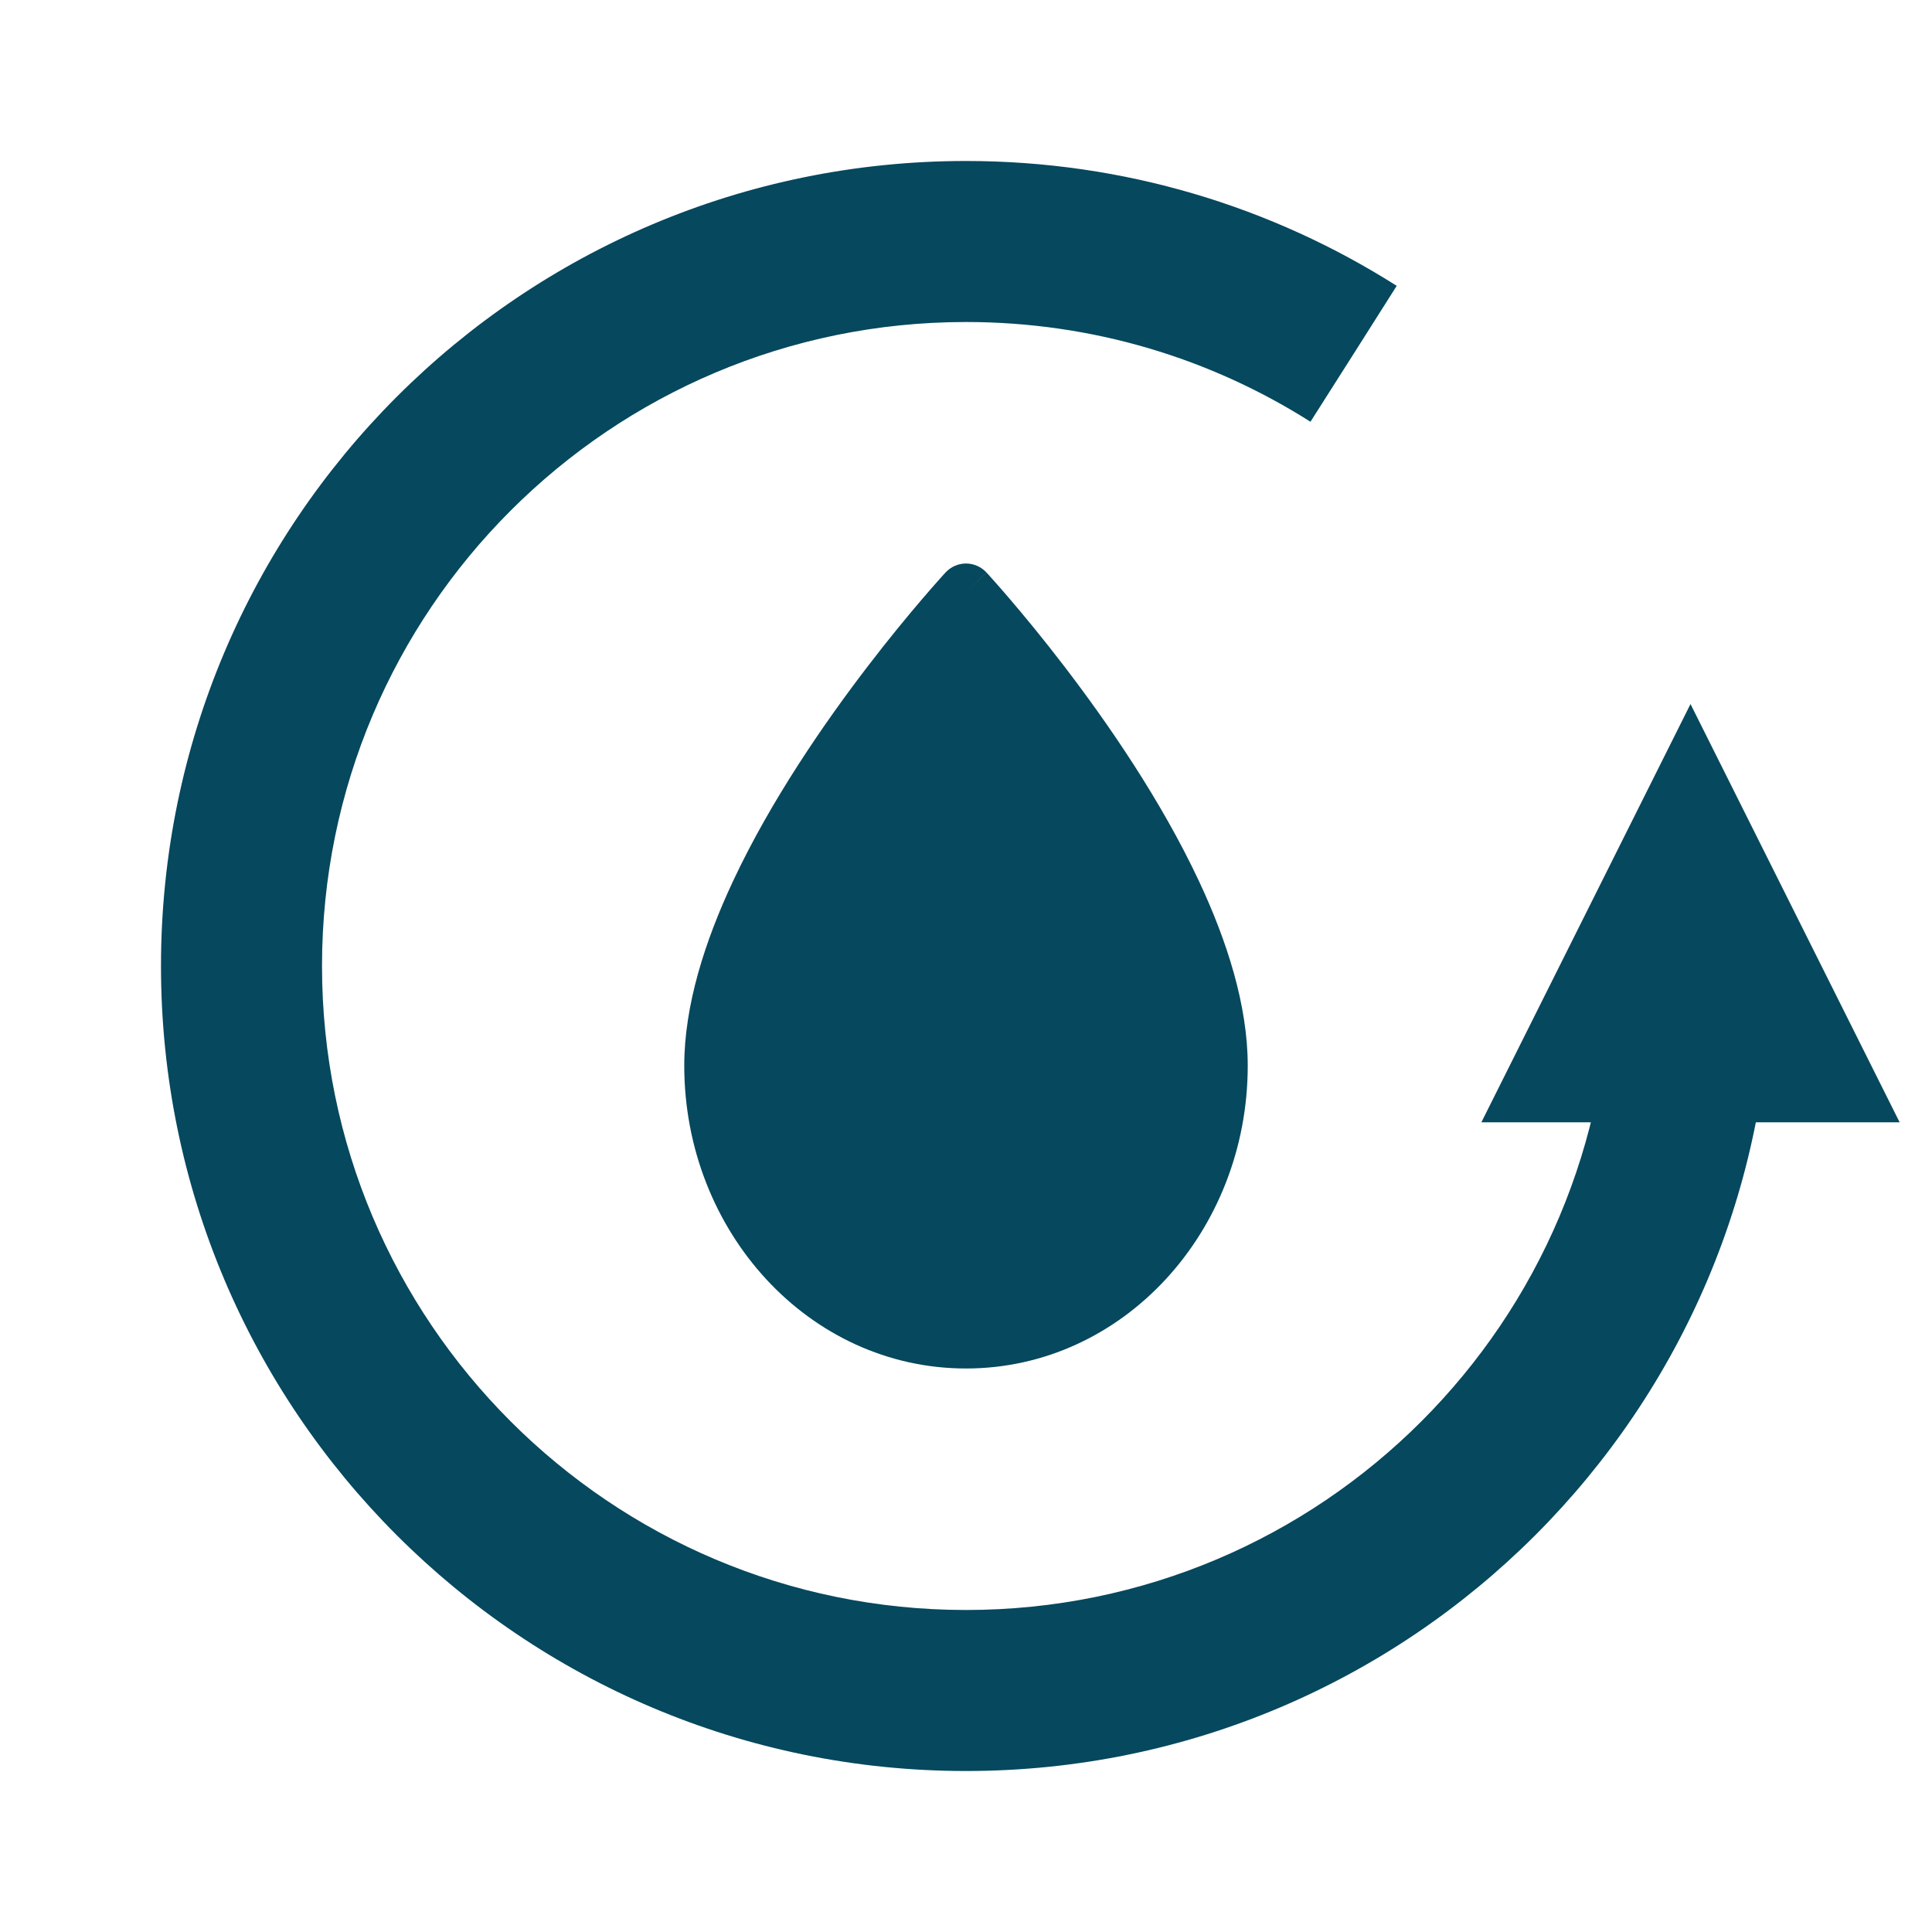 <?xml version="1.0" encoding="UTF-8"?> <svg xmlns="http://www.w3.org/2000/svg" width="64" height="64" viewBox="0 0 64 64" fill="none"><path d="M32 19.619L32.679 18.965C32.502 18.775 32.257 18.667 32 18.667C31.743 18.667 31.498 18.775 31.321 18.965L31.32 18.967L31.317 18.97L31.306 18.982L31.265 19.026C31.23 19.065 31.179 19.121 31.114 19.195C30.984 19.341 30.796 19.554 30.564 19.825C30.1 20.367 29.456 21.143 28.736 22.084C27.302 23.956 25.538 26.512 24.285 29.183C23.354 31.17 22.667 33.3 22.667 35.302C22.667 40.79 26.795 45.333 32 45.333C37.205 45.333 41.333 40.79 41.333 35.302C41.333 33.3 40.646 31.17 39.715 29.183C38.462 26.512 36.698 23.956 35.264 22.084C34.544 21.143 33.9 20.367 33.436 19.825C33.204 19.554 33.016 19.341 32.886 19.195C32.821 19.121 32.77 19.065 32.735 19.026L32.694 18.982L32.683 18.97L32.68 18.967C32.68 18.967 32.679 18.965 32 19.619ZM32 19.619C31.321 18.965 31.321 18.965 31.321 18.965L32 19.619Z" fill="#06485E"></path><path d="M56 23.322L62.928 37.178H49.072L56 23.322Z" fill="#06485E"></path><path d="M5.333 32C5.333 17.272 17.272 5.333 32 5.333C37.243 5.333 42.141 6.85 46.268 9.469L44.841 11.721L43.411 13.971C40.113 11.879 36.202 10.667 32 10.667C20.218 10.667 10.667 20.218 10.667 32C10.667 43.782 20.218 53.333 32 53.333C43.782 53.333 53.333 43.782 53.333 32H58.667C58.667 46.728 46.728 58.667 32 58.667C17.272 58.667 5.333 46.728 5.333 32Z" fill="#06485E"></path></svg> 